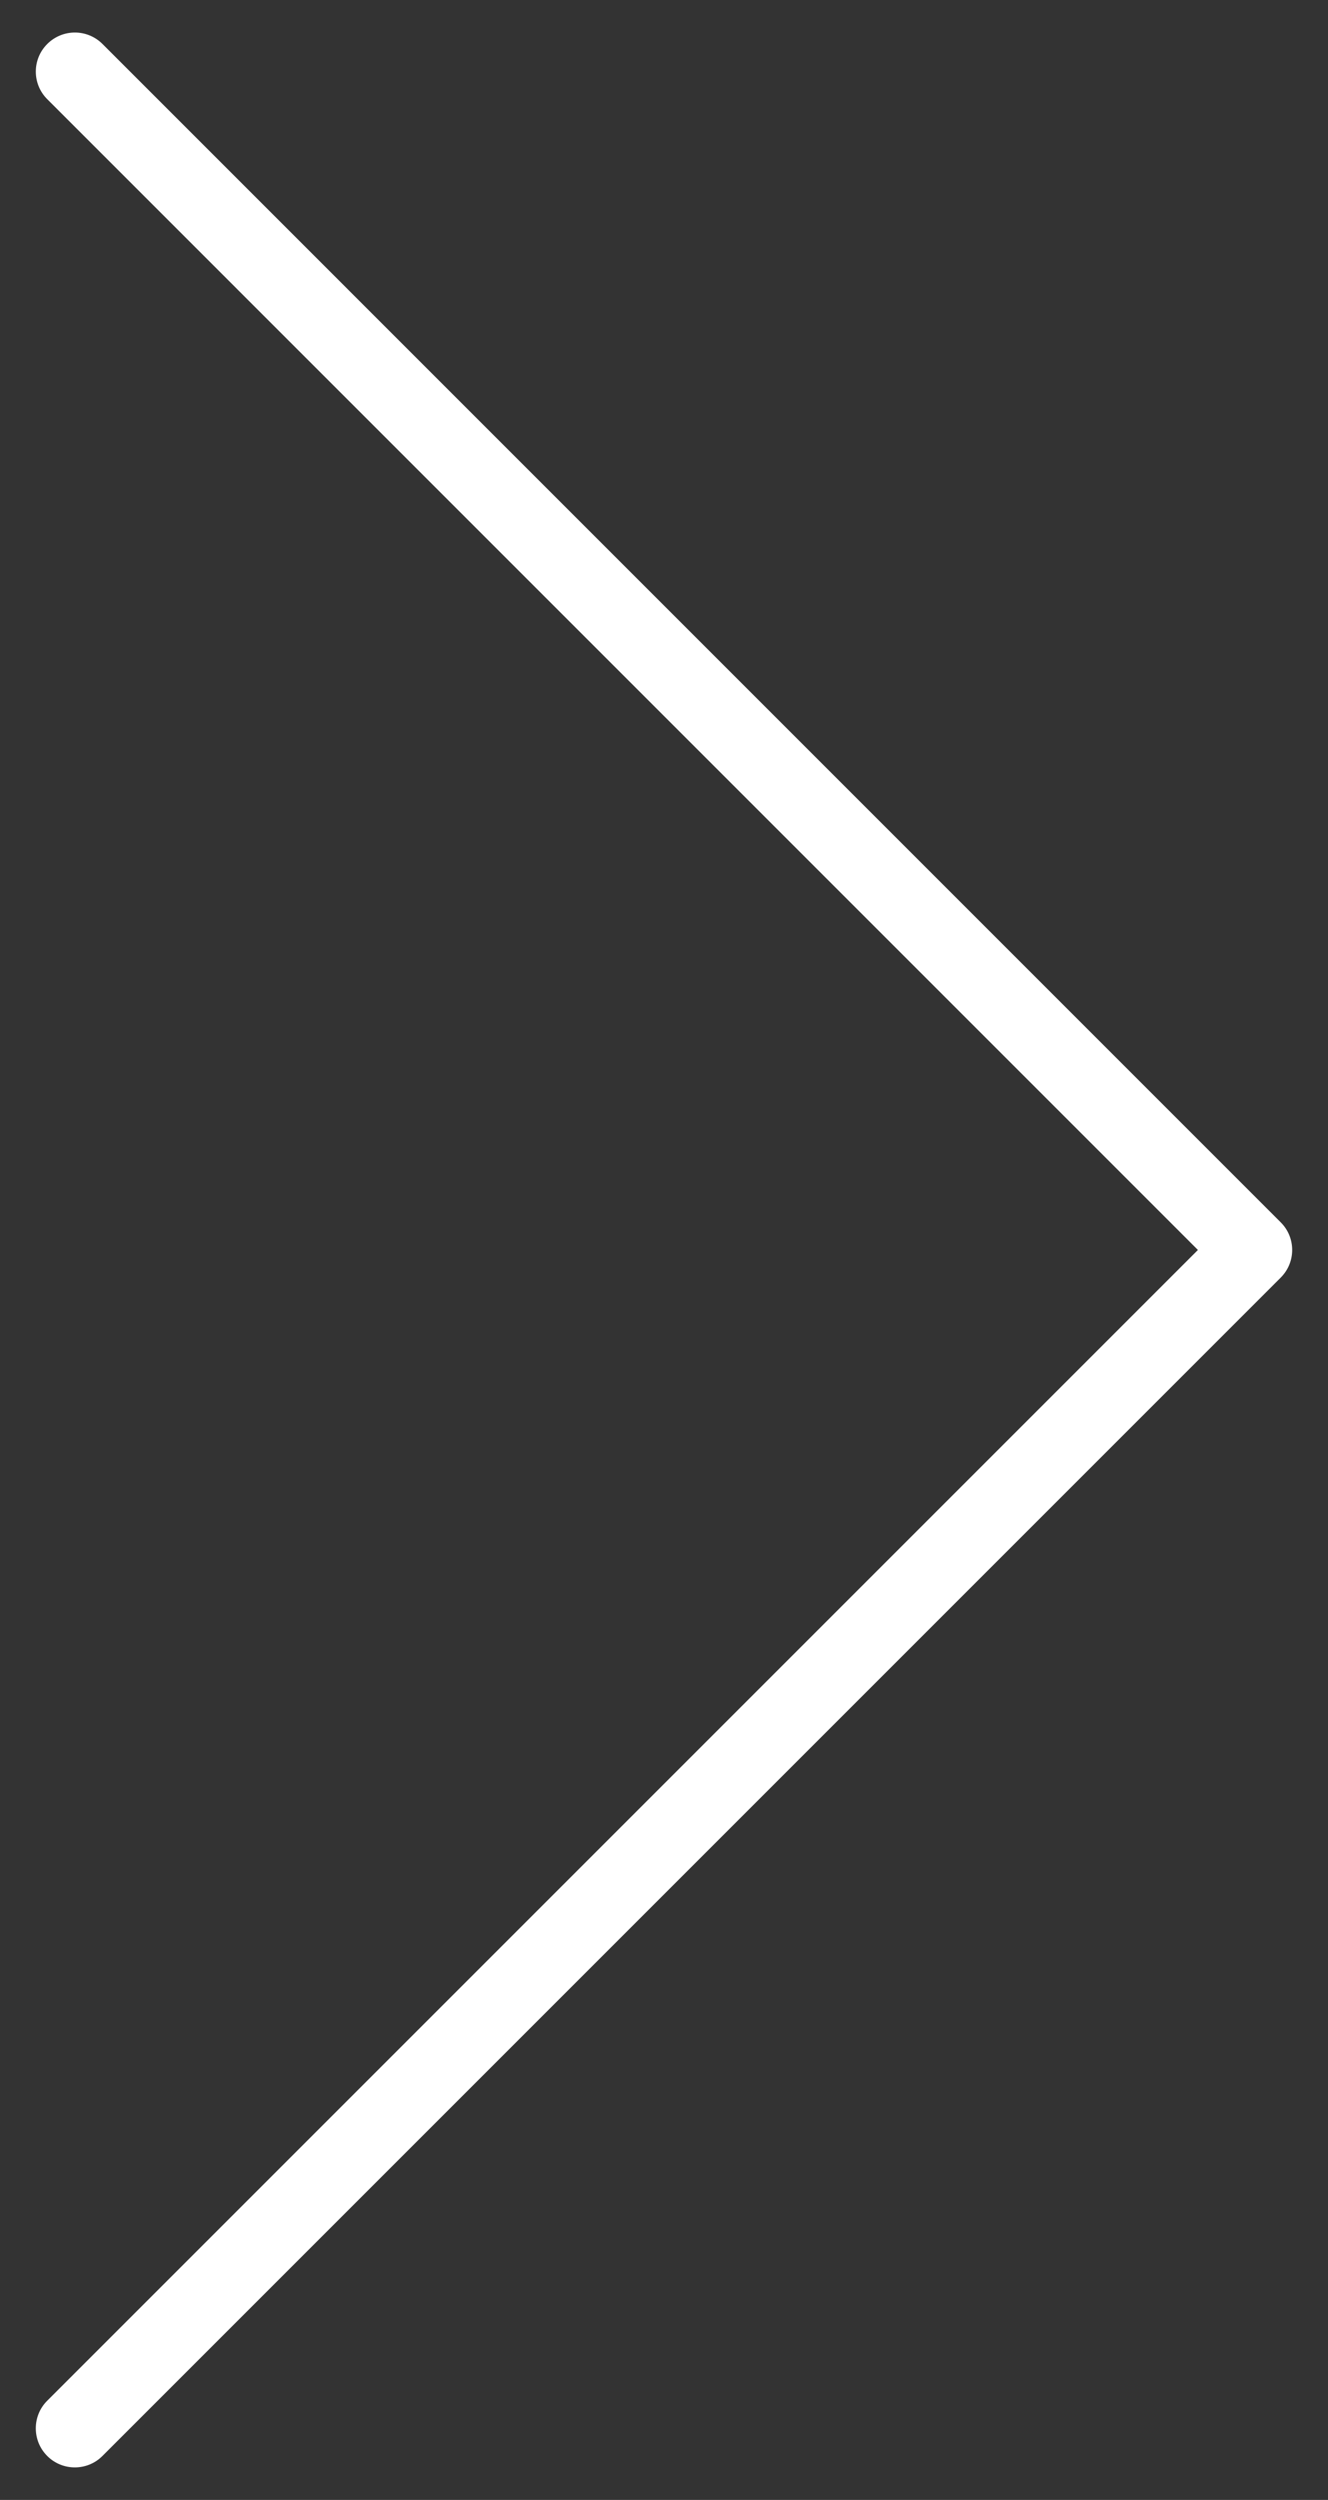 <?xml version="1.0" encoding="UTF-8"?>
<!-- Generator: Adobe Illustrator 15.0.0, SVG Export Plug-In . SVG Version: 6.00 Build 0)  -->
<!DOCTYPE svg PUBLIC "-//W3C//DTD SVG 1.1//EN" "http://www.w3.org/Graphics/SVG/1.1/DTD/svg11.dtd">
<svg version="1.1" id="Layer_1" xmlns="http://www.w3.org/2000/svg" xmlns:xlink="http://www.w3.org/1999/xlink" x="0px" y="0px" width="34px" height="64px" viewBox="0 0 34 64" enable-background="new 0 0 34 64" xml:space="preserve">
<rect x="0" y="0" width="34" height="64" fill="#333333" stroke="none"/>
<path fill="#FFFFFF" d="M1.209,62.874c0.195,0.196,0.451,0.293,0.707,0.293s0.512-0.097,0.707-0.293l30.167-30.167  c0.188-0.188,0.293-0.441,0.293-0.707s-0.105-0.52-0.293-0.707L2.624,1.126c-0.391-0.391-1.023-0.391-1.414,0s-0.391,1.023,0,1.414  L30.669,32l-29.46,29.46C0.819,61.85,0.819,62.483,1.209,62.874z"/>
</svg>